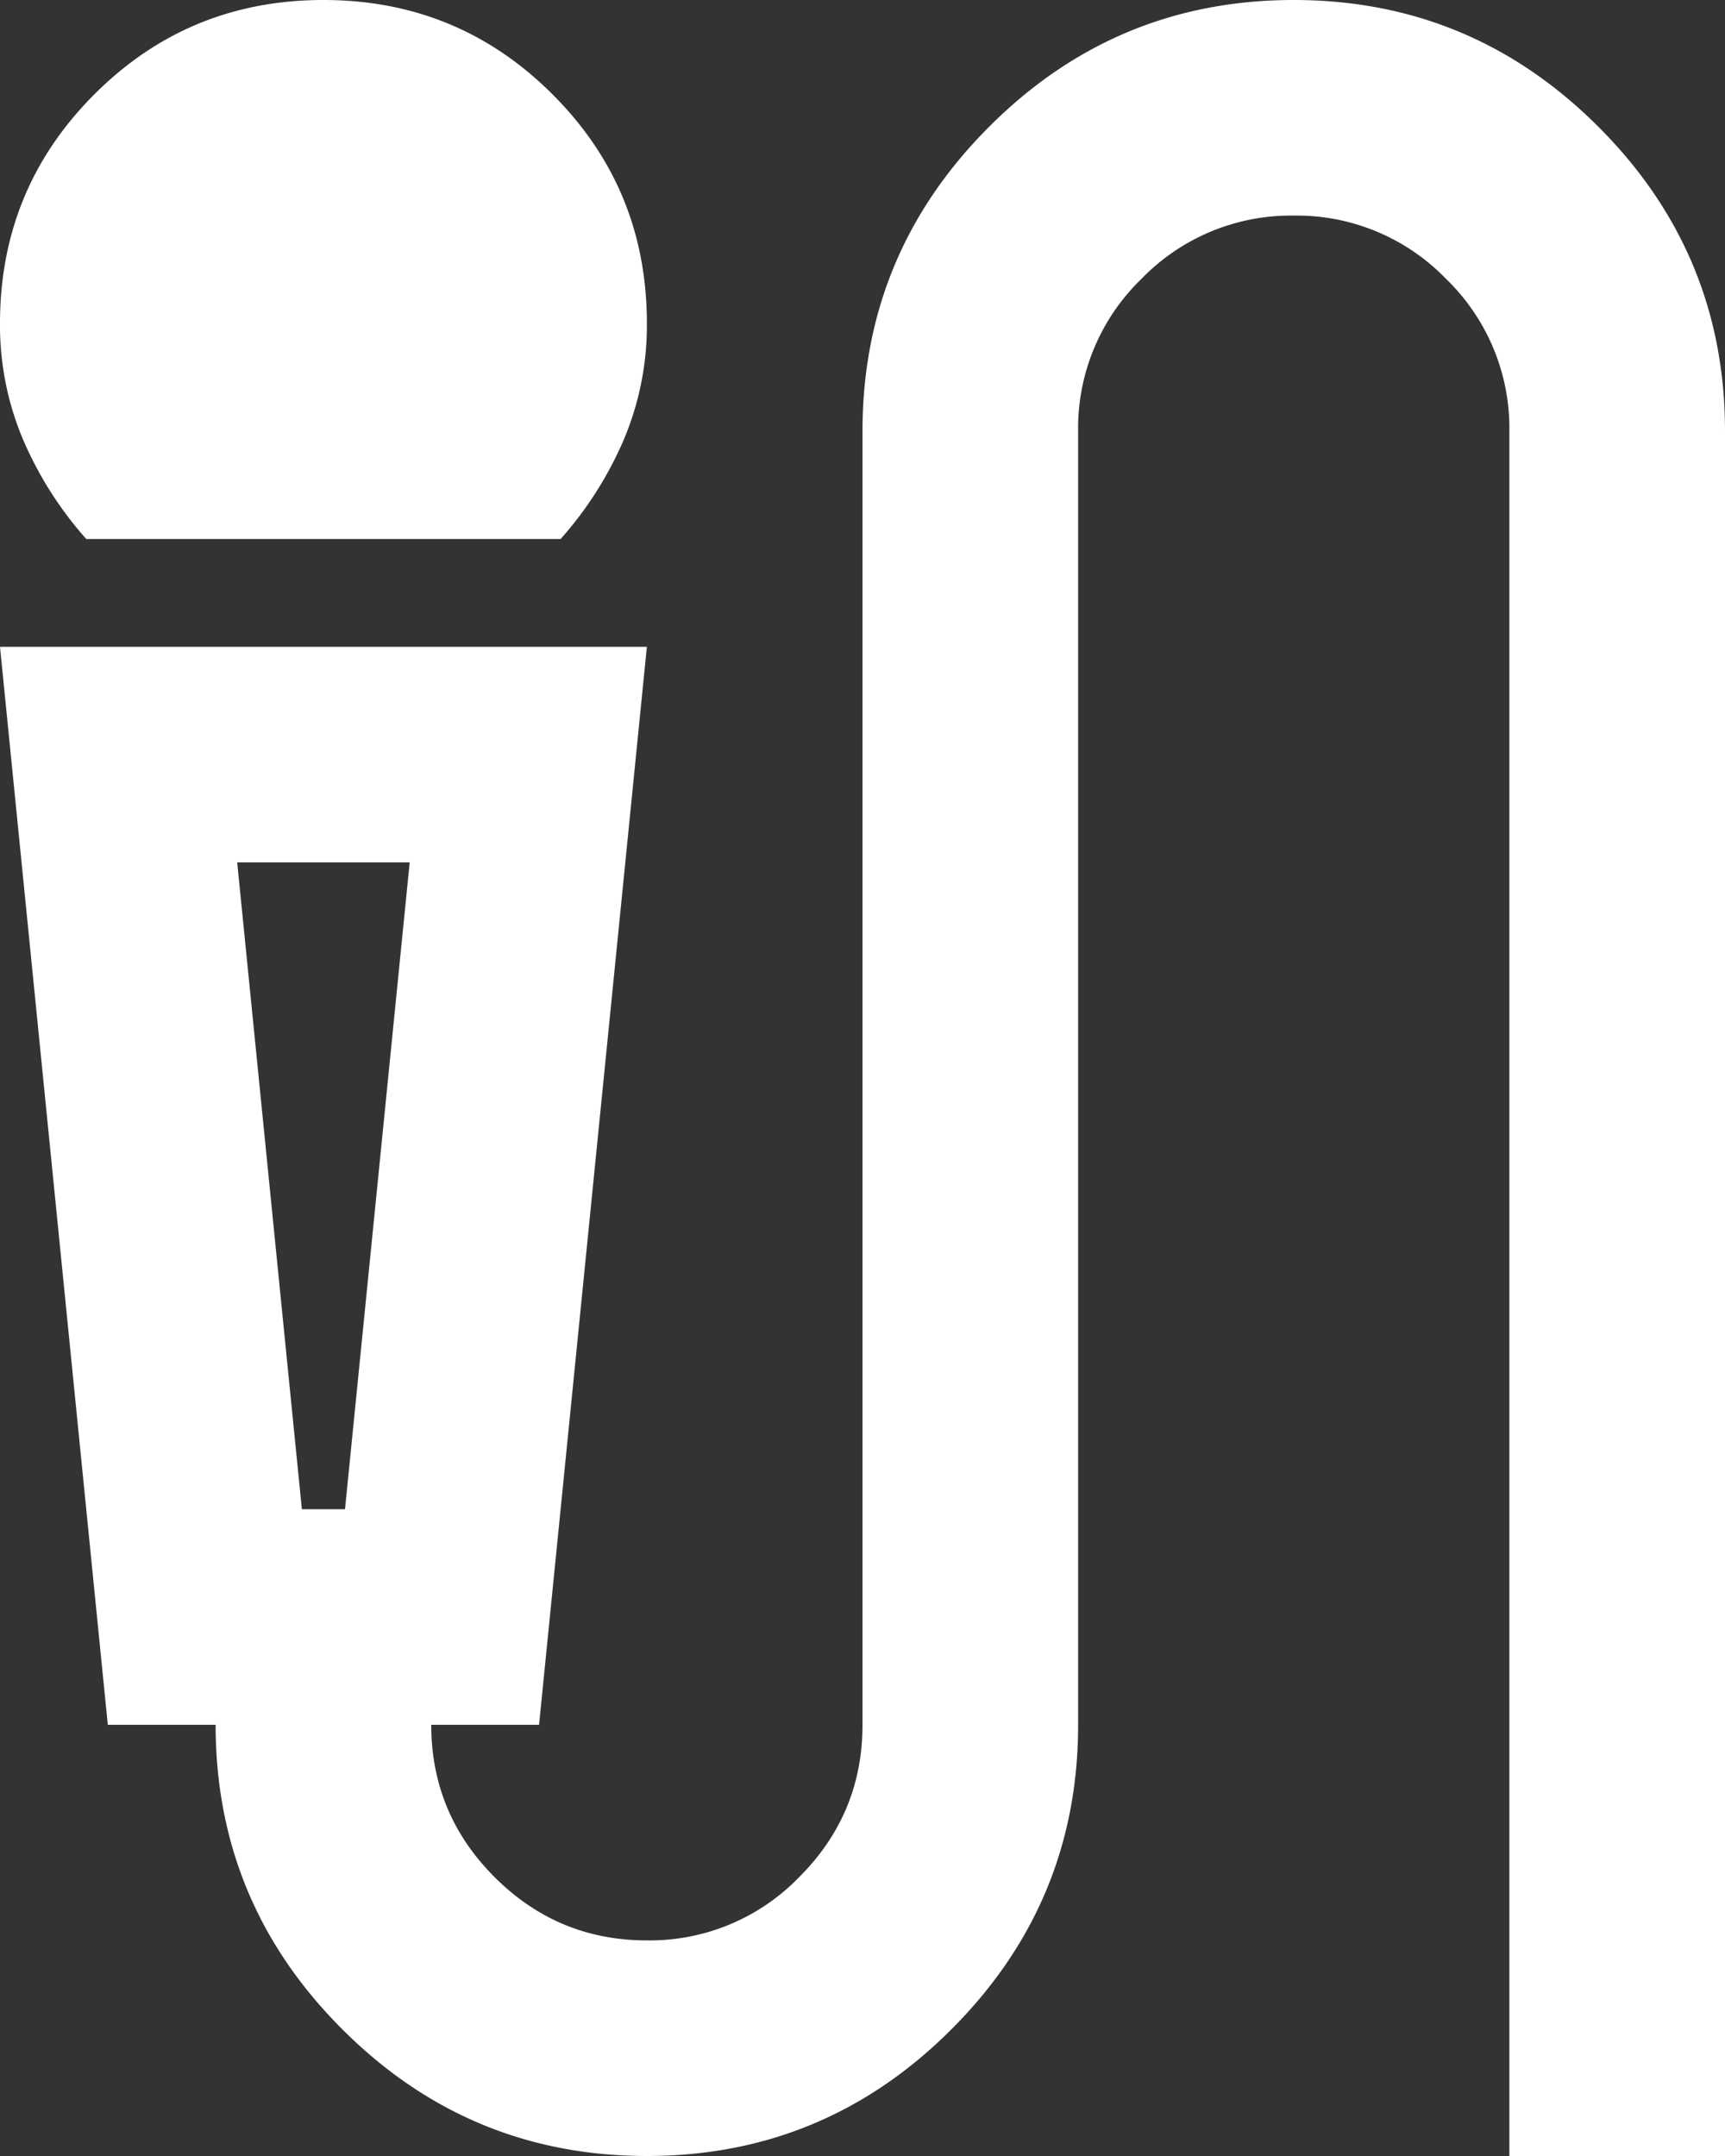 <svg width="20" height="25" fill="none" xmlns="http://www.w3.org/2000/svg"><rect width="100%" height="100%" fill="#333333" stroke="none"/><path d="M1 6.25a4.258 4.258 0 0 1-.734-1.156A3.4 3.4 0 0 1 0 3.75c0-1.042.365-1.927 1.094-2.656C1.823.364 2.708 0 3.75 0s1.927.365 2.656 1.094C7.136 1.823 7.5 2.708 7.5 3.75a3.4 3.4 0 0 1-.266 1.344A4.258 4.258 0 0 1 6.5 6.25H1ZM7.5 25c-1.375 0-2.552-.49-3.531-1.469C2.989 22.552 2.5 21.375 2.5 20H1.25L0 7.5h7.5L6.25 20H5c0 .688.245 1.276.734 1.766.49.49 1.079.734 1.766.734a2.41 2.41 0 0 0 1.766-.734c.49-.49.734-1.078.734-1.766V5c0-1.375.49-2.552 1.469-3.531C12.448.489 13.625 0 15 0s2.552.49 3.531 1.469C19.511 2.448 20 3.625 20 5v20h-2.5V5a2.41 2.41 0 0 0-.734-1.766A2.407 2.407 0 0 0 15 2.5a2.41 2.41 0 0 0-1.766.734A2.407 2.407 0 0 0 12.5 5v15c0 1.375-.49 2.552-1.469 3.531C10.052 24.511 8.875 25 7.5 25Zm-4-7.5H4l.75-7.5h-2l.75 7.5Z" fill="#fff"/></svg>